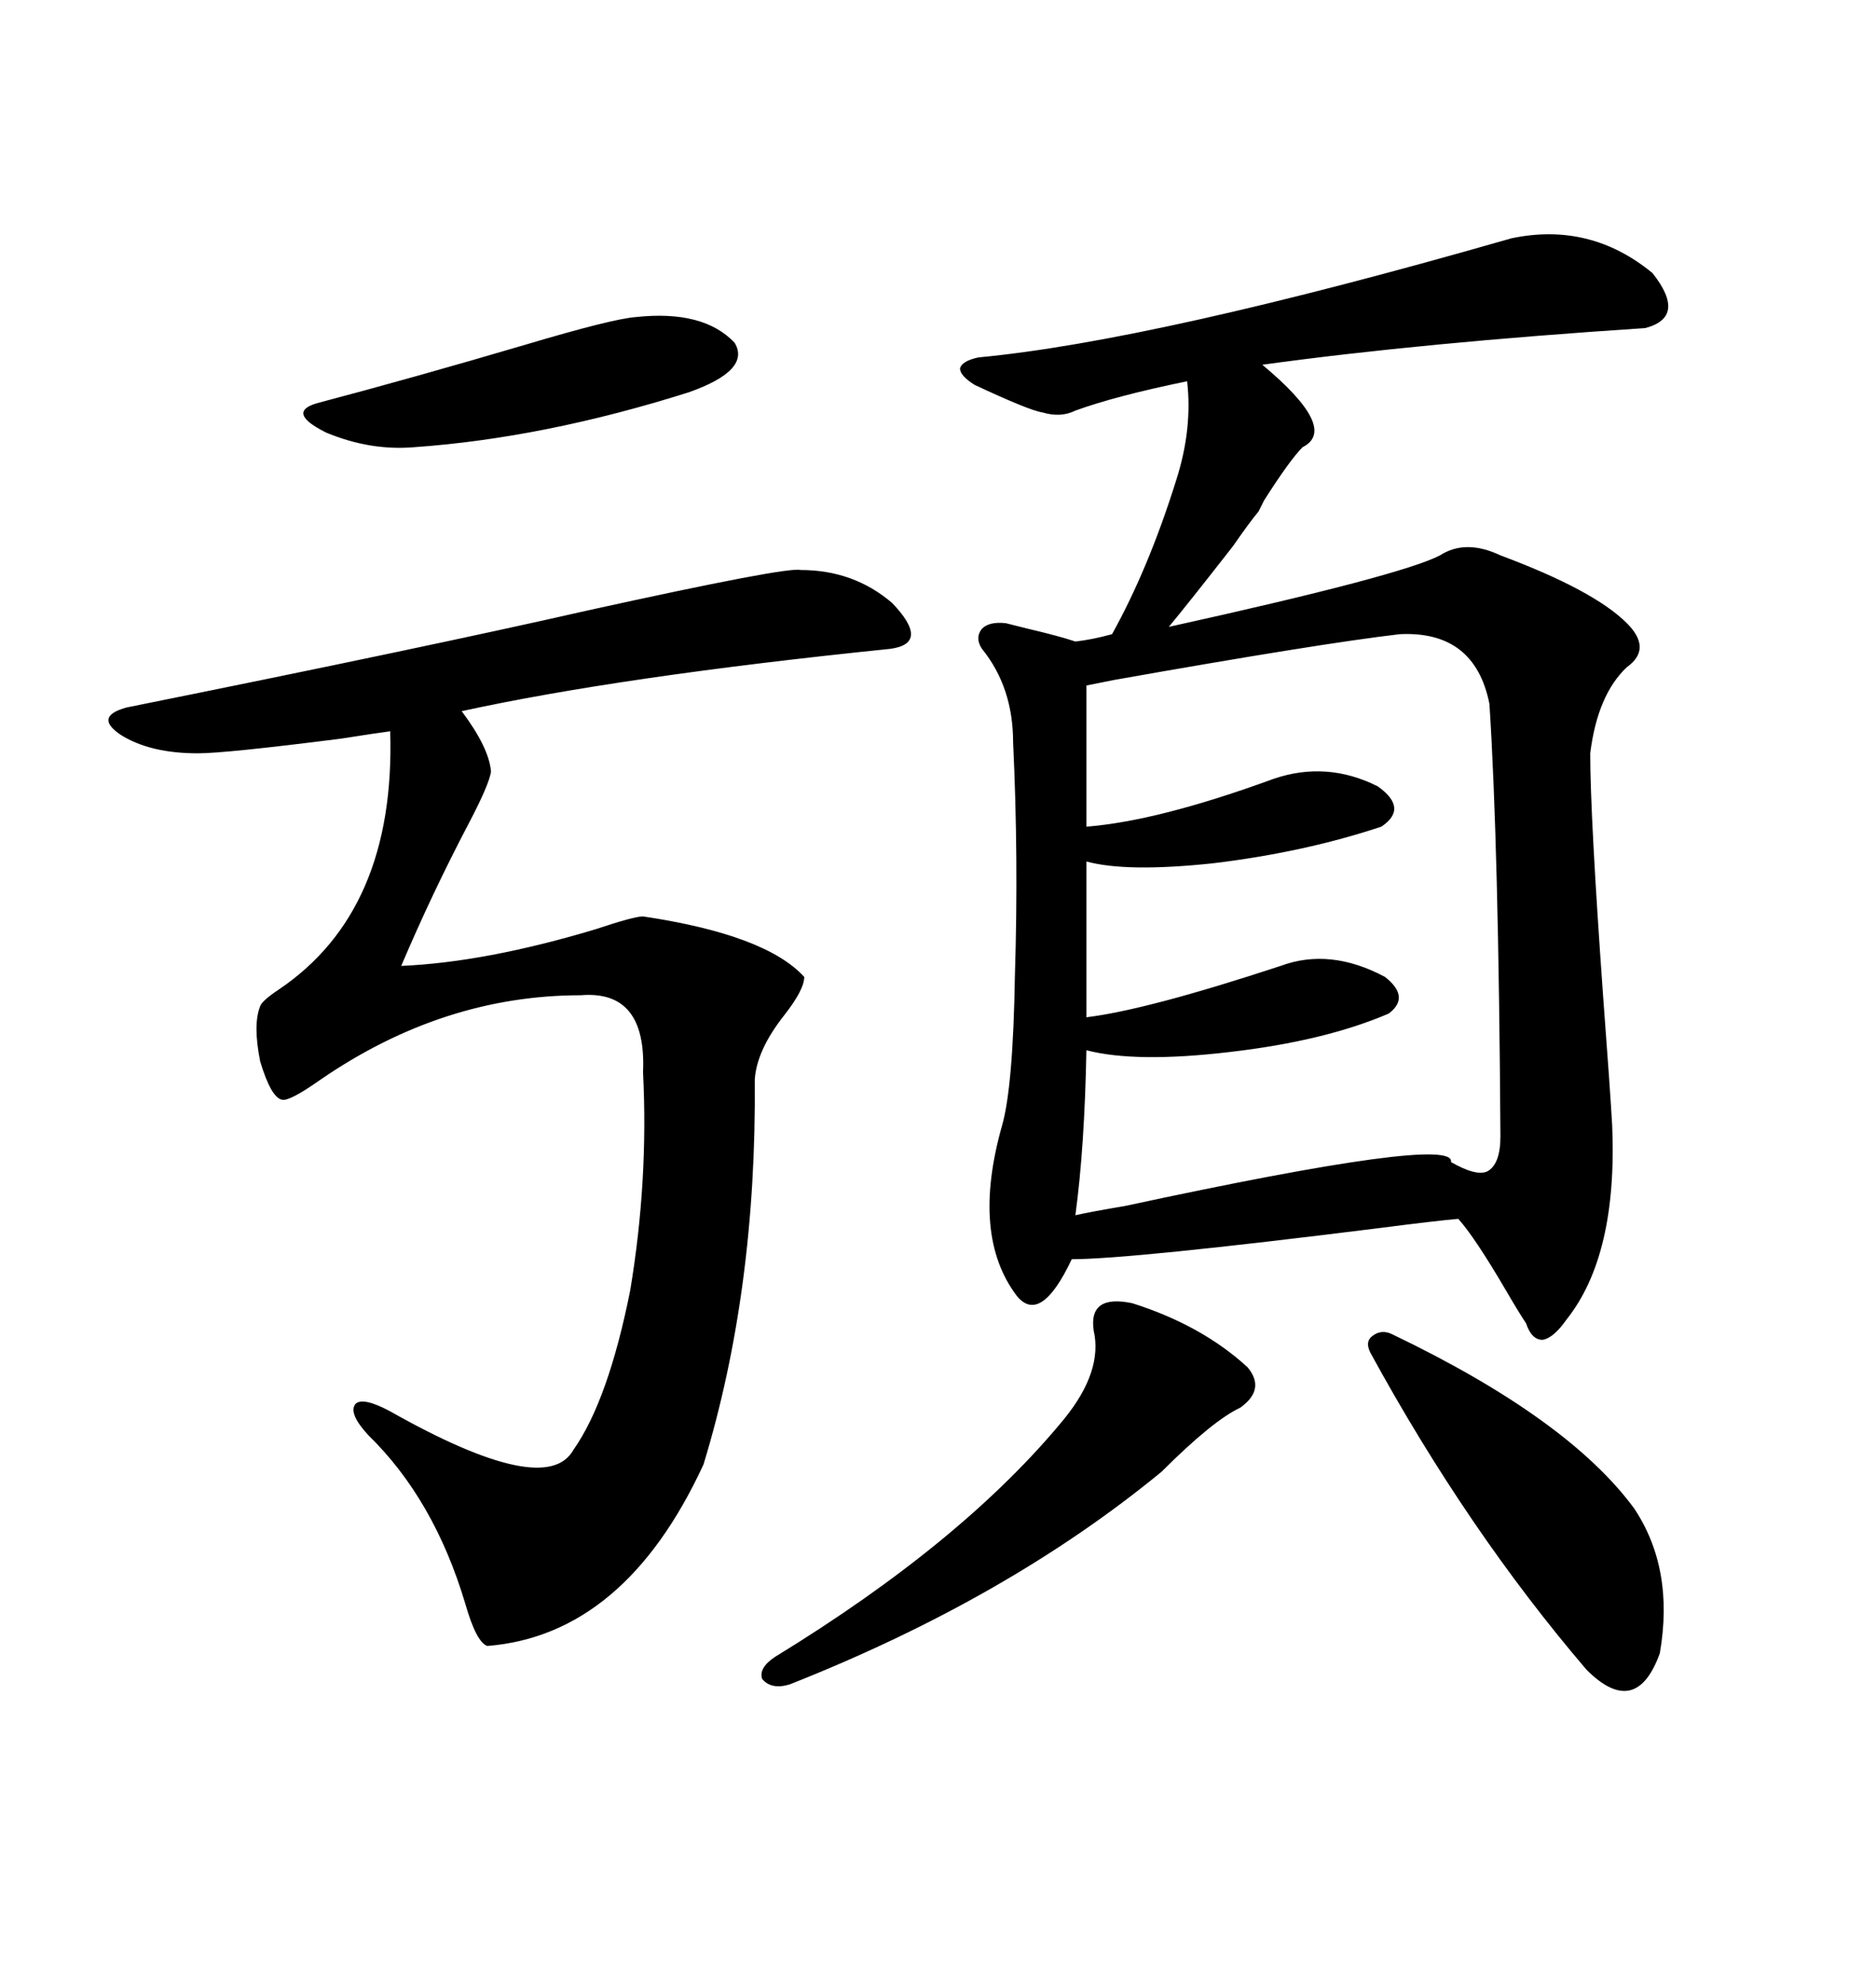 <svg xmlns="http://www.w3.org/2000/svg" xmlns:xlink="http://www.w3.org/1999/xlink" width="300" height="317.285"><path d="M241.70 38.09L241.70 38.09Q254.30 35.45 264.26 43.65L264.26 43.65Q269.82 50.68 263.09 52.44L263.09 52.44Q227.34 54.79 201.86 58.30L201.86 58.30Q214.16 68.55 208.30 71.48L208.30 71.48Q206.25 73.54 202.15 79.98L202.15 79.98Q201.56 81.15 201.27 81.74L201.27 81.74Q199.80 83.50 197.17 87.30L197.17 87.30Q189.84 96.68 186.91 100.20L186.91 100.20Q224.12 91.99 230.27 88.77L230.27 88.77Q234.38 86.13 239.94 88.77L239.94 88.77Q254.88 94.34 260.16 99.61L260.16 99.61Q264.26 103.71 260.16 106.64L260.16 106.64Q255.47 111.04 254.30 120.41L254.30 120.41Q254.30 130.37 256.35 159.08L256.35 159.08Q257.52 174.61 257.81 179.88L257.81 179.88Q258.69 200.68 250.49 210.94L250.49 210.94Q248.44 213.87 246.68 214.16L246.68 214.16Q244.92 214.16 244.04 211.52L244.04 211.52Q242.87 209.77 240.82 206.25L240.82 206.25Q235.84 197.75 233.20 194.82L233.20 194.82Q229.69 195.12 220.61 196.29L220.61 196.29Q180.76 201.27 171.39 201.27L171.39 201.27Q166.41 211.82 162.60 207.13L162.60 207.13Q155.27 197.46 160.25 179.88L160.25 179.88Q162.01 173.73 162.30 155.86L162.30 155.86Q162.89 137.11 162.01 118.65L162.01 118.65Q162.01 109.86 157.03 103.71L157.03 103.71Q155.86 101.95 157.03 100.49L157.03 100.49Q158.20 99.32 160.84 99.61L160.84 99.61Q162.01 99.90 164.36 100.49L164.36 100.49Q169.34 101.66 171.97 102.54L171.97 102.54Q174.61 102.25 177.83 101.37L177.83 101.37Q183.69 90.82 188.09 76.76L188.09 76.76Q190.72 68.55 189.84 60.94L189.84 60.94Q178.42 63.28 171.97 65.63L171.97 65.63Q169.63 66.80 166.70 65.92L166.70 65.92Q164.65 65.63 155.86 61.52L155.86 61.52Q153.52 60.06 153.52 58.89L153.52 58.89Q153.81 57.71 156.45 57.13L156.45 57.13Q184.57 54.49 241.70 38.09ZM128.03 91.11L128.03 91.11Q136.52 91.11 142.68 96.39L142.68 96.39Q148.83 102.83 142.38 103.71L142.38 103.71Q99.32 108.11 73.83 113.67L73.83 113.67Q78.22 119.53 78.52 123.34L78.52 123.34Q78.22 125.39 75 131.54L75 131.54Q69.14 142.68 64.16 154.39L64.16 154.39Q77.64 153.81 95.21 148.54L95.21 148.54Q101.37 146.48 102.83 146.48L102.83 146.48Q122.46 149.41 128.61 156.15L128.61 156.15Q128.61 158.20 125.39 162.30L125.39 162.30Q121.00 167.87 120.70 172.56L120.70 172.56Q121.00 206.25 112.50 234.08L112.50 234.08Q99.90 261.33 77.93 263.09L77.93 263.09Q76.17 262.50 74.41 256.35L74.41 256.35Q69.43 239.65 58.89 229.39L58.89 229.39Q55.66 225.88 56.84 224.41L56.84 224.41Q58.01 223.24 62.40 225.59L62.40 225.59Q87.30 239.65 91.70 231.74L91.70 231.74Q97.27 223.83 100.78 206.25L100.78 206.25Q103.71 188.67 102.83 171.39L102.83 171.39Q103.42 158.20 92.87 159.08L92.87 159.08Q70.90 159.08 51.27 172.56L51.27 172.56Q46.29 176.07 45.12 175.78L45.12 175.78Q43.36 175.49 41.60 169.63L41.60 169.63Q40.43 163.77 41.60 160.84L41.60 160.84Q41.89 159.96 44.53 158.20L44.53 158.20Q63.28 145.61 62.40 116.89L62.40 116.89Q60.06 117.19 54.49 118.07L54.49 118.07Q36.04 120.41 31.64 120.41L31.64 120.41Q24.02 120.41 19.34 117.48L19.34 117.48Q14.94 114.55 20.21 113.09L20.21 113.09Q68.26 103.42 94.04 97.56L94.04 97.56Q125.98 90.53 128.03 91.11ZM223.83 101.37L223.83 101.37Q211.23 102.83 178.13 108.69L178.13 108.69Q175.20 109.28 173.73 109.57L173.73 109.57L173.73 132.13Q185.16 131.25 203.61 124.51L203.61 124.51Q212.11 121.58 220.31 125.68L220.31 125.68Q225.29 129.20 220.90 132.13L220.90 132.13Q208.59 136.23 193.95 137.99L193.95 137.99Q180.18 139.45 173.73 137.70L173.73 137.70L173.73 162.60Q183.40 161.43 204.79 154.39L204.79 154.39Q212.70 151.46 221.48 156.15L221.48 156.15Q225.59 159.38 222.07 162.01L222.07 162.01Q211.82 166.41 196.58 168.16L196.58 168.16Q181.64 169.92 173.73 167.87L173.73 167.87Q173.44 183.40 171.97 194.24L171.97 194.24Q174.61 193.65 179.88 192.77L179.88 192.77Q232.91 181.35 232.03 185.74L232.03 185.74Q236.13 188.09 237.89 187.21L237.89 187.21Q239.94 186.04 239.94 181.64L239.94 181.64Q239.65 135.06 238.18 112.50L238.18 112.50Q235.84 100.78 223.83 101.37ZM181.05 208.30L181.05 208.30Q192.19 211.82 199.51 218.55L199.51 218.55Q202.44 222.07 198.34 225L198.34 225Q193.95 227.05 185.74 235.25L185.74 235.25Q161.13 255.47 126.27 269.24L126.27 269.24Q123.34 270.12 121.88 268.36L121.88 268.36Q121.29 266.60 123.93 264.84L123.93 264.84Q154.10 246.39 170.21 226.76L170.21 226.76Q176.37 219.14 174.90 212.70L174.90 212.70Q174.02 206.84 181.05 208.30ZM222.66 213.28L222.66 213.28Q250.78 226.76 261.33 241.11L261.33 241.11Q267.77 250.78 265.43 264.26L265.43 264.26Q261.62 274.80 253.71 266.89L253.71 266.89Q234.67 244.63 219.14 216.21L219.14 216.21Q218.26 214.45 219.43 213.57L219.43 213.57Q220.90 212.40 222.66 213.28ZM101.66 50.68L101.66 50.68Q112.50 49.51 117.48 54.79L117.48 54.79Q120.12 59.18 110.16 62.70L110.16 62.70Q87.01 70.02 66.21 71.48L66.21 71.48Q59.18 72.07 52.15 69.14L52.15 69.14Q45.70 65.92 50.68 64.45L50.68 64.45Q66.21 60.35 84.08 55.08L84.08 55.08Q97.85 50.98 101.66 50.68Z"/></svg>